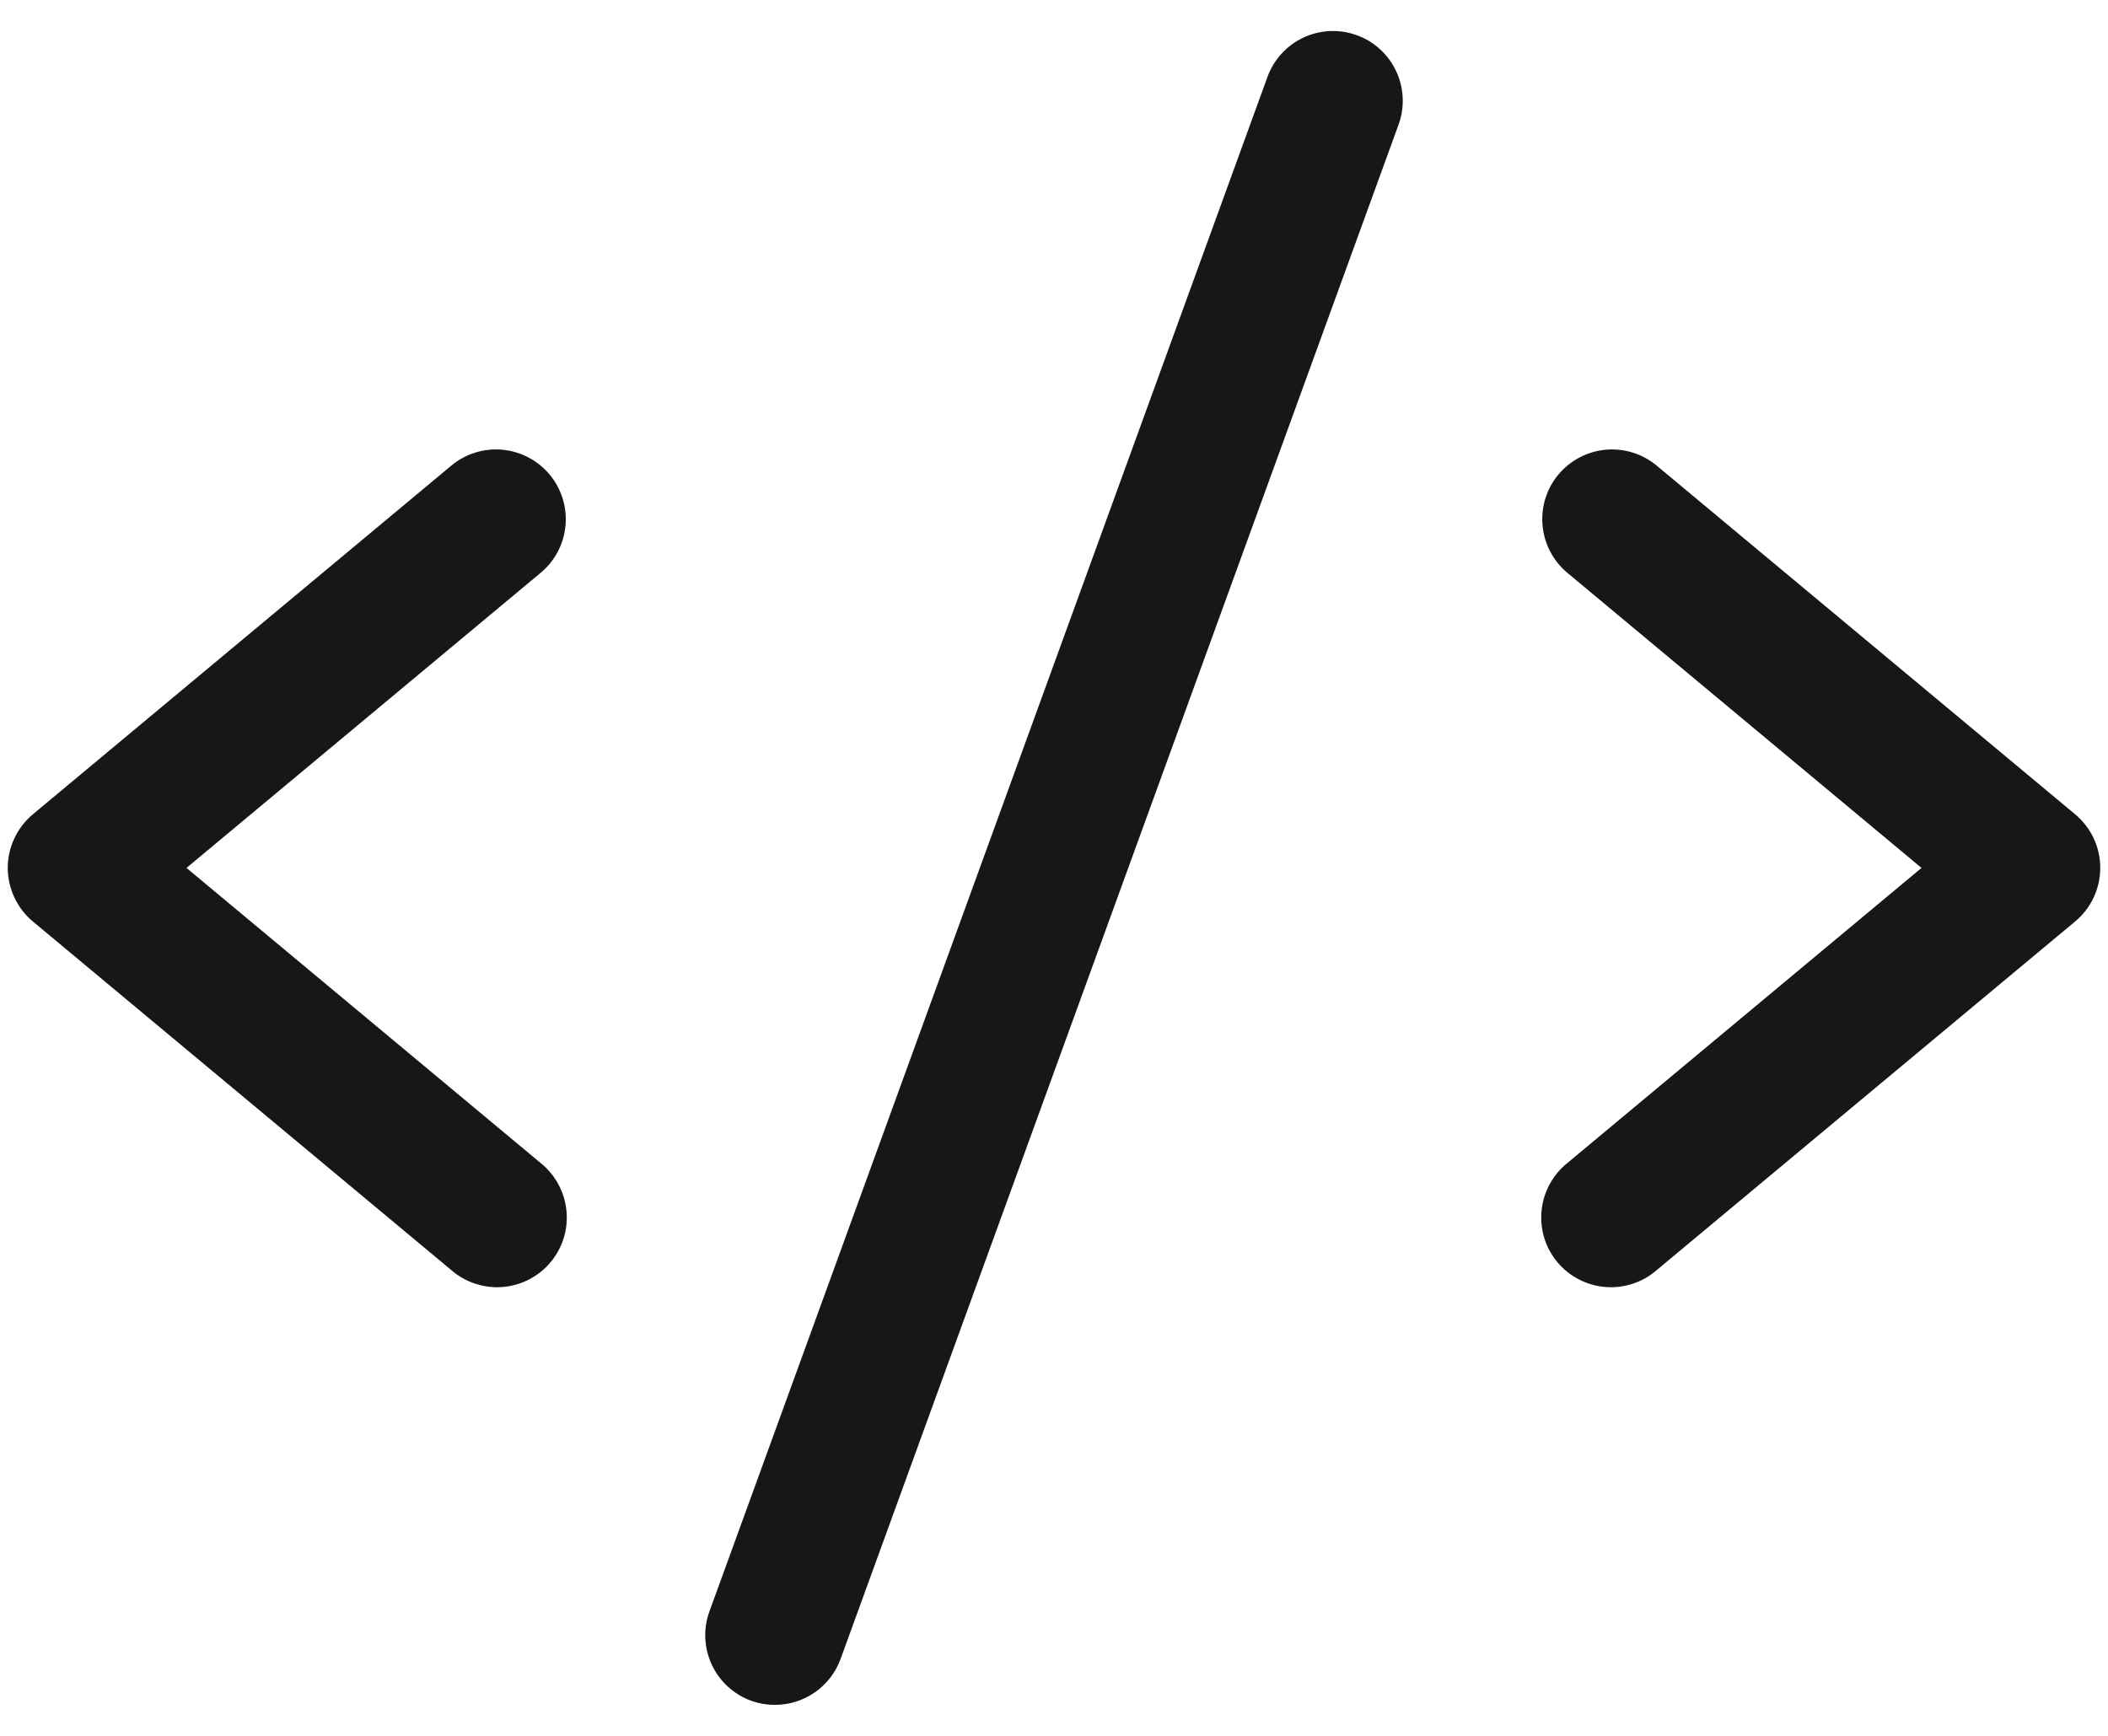 <svg width="34" height="28" viewBox="0 0 34 28" fill="none" xmlns="http://www.w3.org/2000/svg">
<g clip-path="url(#clip0_845_12941)">
<path d="M8.72 9.24L3.008 14L8.72 18.76C8.837 18.854 8.934 18.97 9.005 19.101C9.077 19.232 9.121 19.377 9.136 19.526C9.151 19.674 9.137 19.825 9.093 19.968C9.049 20.111 8.977 20.244 8.881 20.359C8.786 20.474 8.668 20.568 8.535 20.637C8.402 20.706 8.257 20.748 8.108 20.76C7.959 20.772 7.809 20.754 7.667 20.707C7.525 20.661 7.393 20.587 7.28 20.488L0.53 14.864C0.403 14.758 0.302 14.626 0.232 14.476C0.162 14.327 0.125 14.164 0.125 13.999C0.125 13.834 0.162 13.672 0.232 13.522C0.302 13.373 0.403 13.241 0.53 13.135L7.28 7.51C7.51 7.319 7.805 7.227 8.103 7.254C8.4 7.282 8.674 7.426 8.865 7.655C9.056 7.884 9.148 8.18 9.121 8.477C9.094 8.775 8.95 9.049 8.72 9.24ZM33.47 13.135L26.72 7.51C26.607 7.416 26.476 7.344 26.334 7.3C26.193 7.257 26.045 7.241 25.898 7.254C25.751 7.268 25.608 7.31 25.477 7.379C25.346 7.448 25.23 7.541 25.135 7.655C24.944 7.884 24.852 8.18 24.88 8.477C24.907 8.775 25.051 9.049 25.28 9.24L30.992 14L25.28 18.76C25.163 18.854 25.066 18.97 24.995 19.101C24.924 19.232 24.879 19.377 24.864 19.526C24.849 19.674 24.864 19.825 24.907 19.968C24.951 20.111 25.023 20.244 25.119 20.359C25.215 20.474 25.332 20.568 25.465 20.637C25.598 20.706 25.743 20.748 25.892 20.76C26.041 20.772 26.191 20.754 26.334 20.707C26.476 20.661 26.607 20.587 26.72 20.488L33.47 14.864C33.597 14.758 33.699 14.626 33.769 14.476C33.839 14.327 33.875 14.164 33.875 13.999C33.875 13.834 33.839 13.672 33.769 13.522C33.699 13.373 33.597 13.241 33.47 13.135ZM21.884 0.568C21.745 0.517 21.598 0.495 21.45 0.501C21.302 0.508 21.158 0.543 21.024 0.606C20.89 0.668 20.77 0.757 20.67 0.866C20.57 0.975 20.493 1.102 20.443 1.241L11.443 25.991C11.392 26.13 11.369 26.278 11.376 26.425C11.382 26.573 11.418 26.718 11.48 26.852C11.543 26.986 11.631 27.107 11.74 27.206C11.85 27.306 11.977 27.384 12.116 27.434C12.239 27.478 12.369 27.5 12.5 27.5C12.731 27.5 12.957 27.429 13.146 27.296C13.335 27.164 13.479 26.976 13.558 26.759L22.558 2.009C22.608 1.87 22.631 1.723 22.624 1.575C22.617 1.427 22.582 1.283 22.519 1.149C22.457 1.015 22.369 0.895 22.259 0.795C22.151 0.695 22.023 0.618 21.884 0.568Z" fill="#171717"/>
</g>
<defs>
<clipPath id="clip0_845_12941">
<rect width="33.749" height="27" fill="white" transform="translate(0.125 0.5)"/>
</clipPath>
</defs>
</svg>
